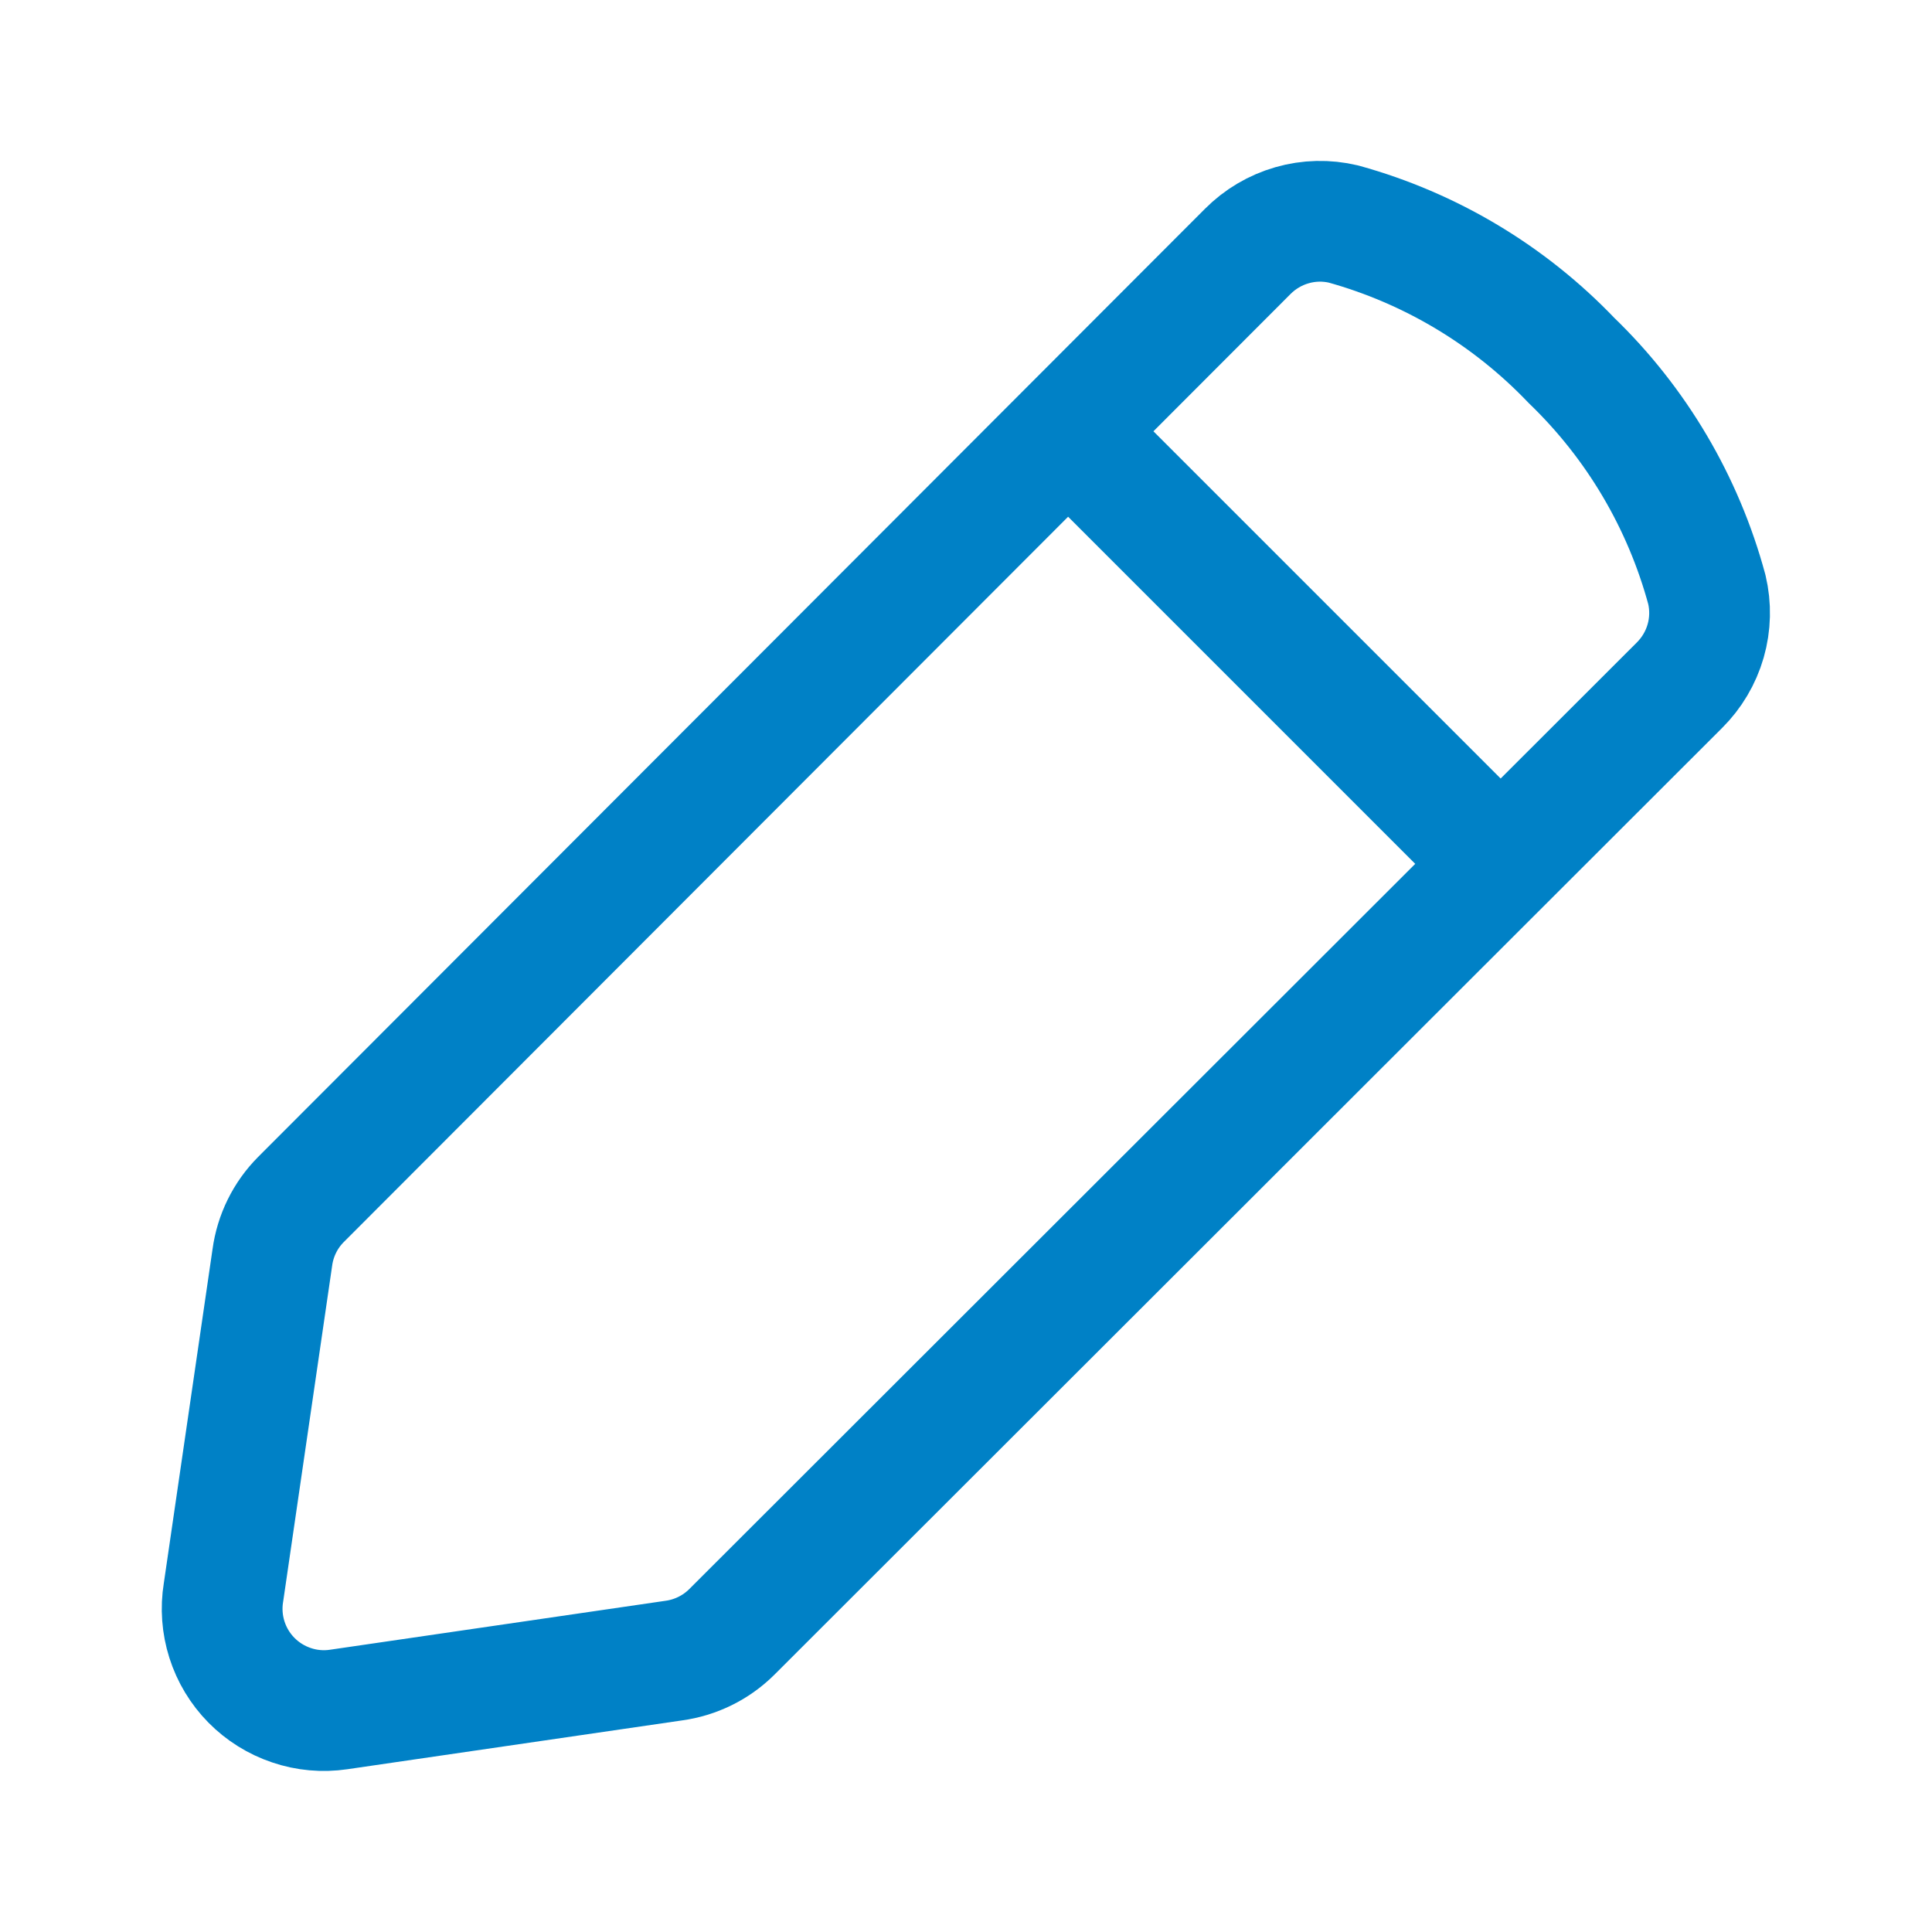 <svg width="24" height="24" viewBox="0 0 24 24" fill="none" xmlns="http://www.w3.org/2000/svg">
<path d="M2.776 19.783L3.383 15.621C3.42 15.349 3.544 15.096 3.738 14.901L15.499 3.124C15.652 2.97 15.841 2.858 16.05 2.798C16.258 2.738 16.478 2.733 16.689 2.783C17.769 3.082 18.747 3.667 19.521 4.477C20.329 5.256 20.91 6.24 21.203 7.323C21.253 7.534 21.248 7.754 21.188 7.963C21.128 8.171 21.016 8.36 20.862 8.513L9.088 20.275C8.893 20.468 8.64 20.592 8.367 20.629L4.206 21.236C4.01 21.265 3.809 21.247 3.621 21.183C3.433 21.12 3.262 21.013 3.123 20.872C2.983 20.73 2.879 20.557 2.819 20.368C2.759 20.179 2.744 19.978 2.776 19.782M13.274 5.364L18.637 10.727" stroke="#0081C6" stroke-width="1.5" stroke-linecap="round" stroke-linejoin="round"/>
</svg>
